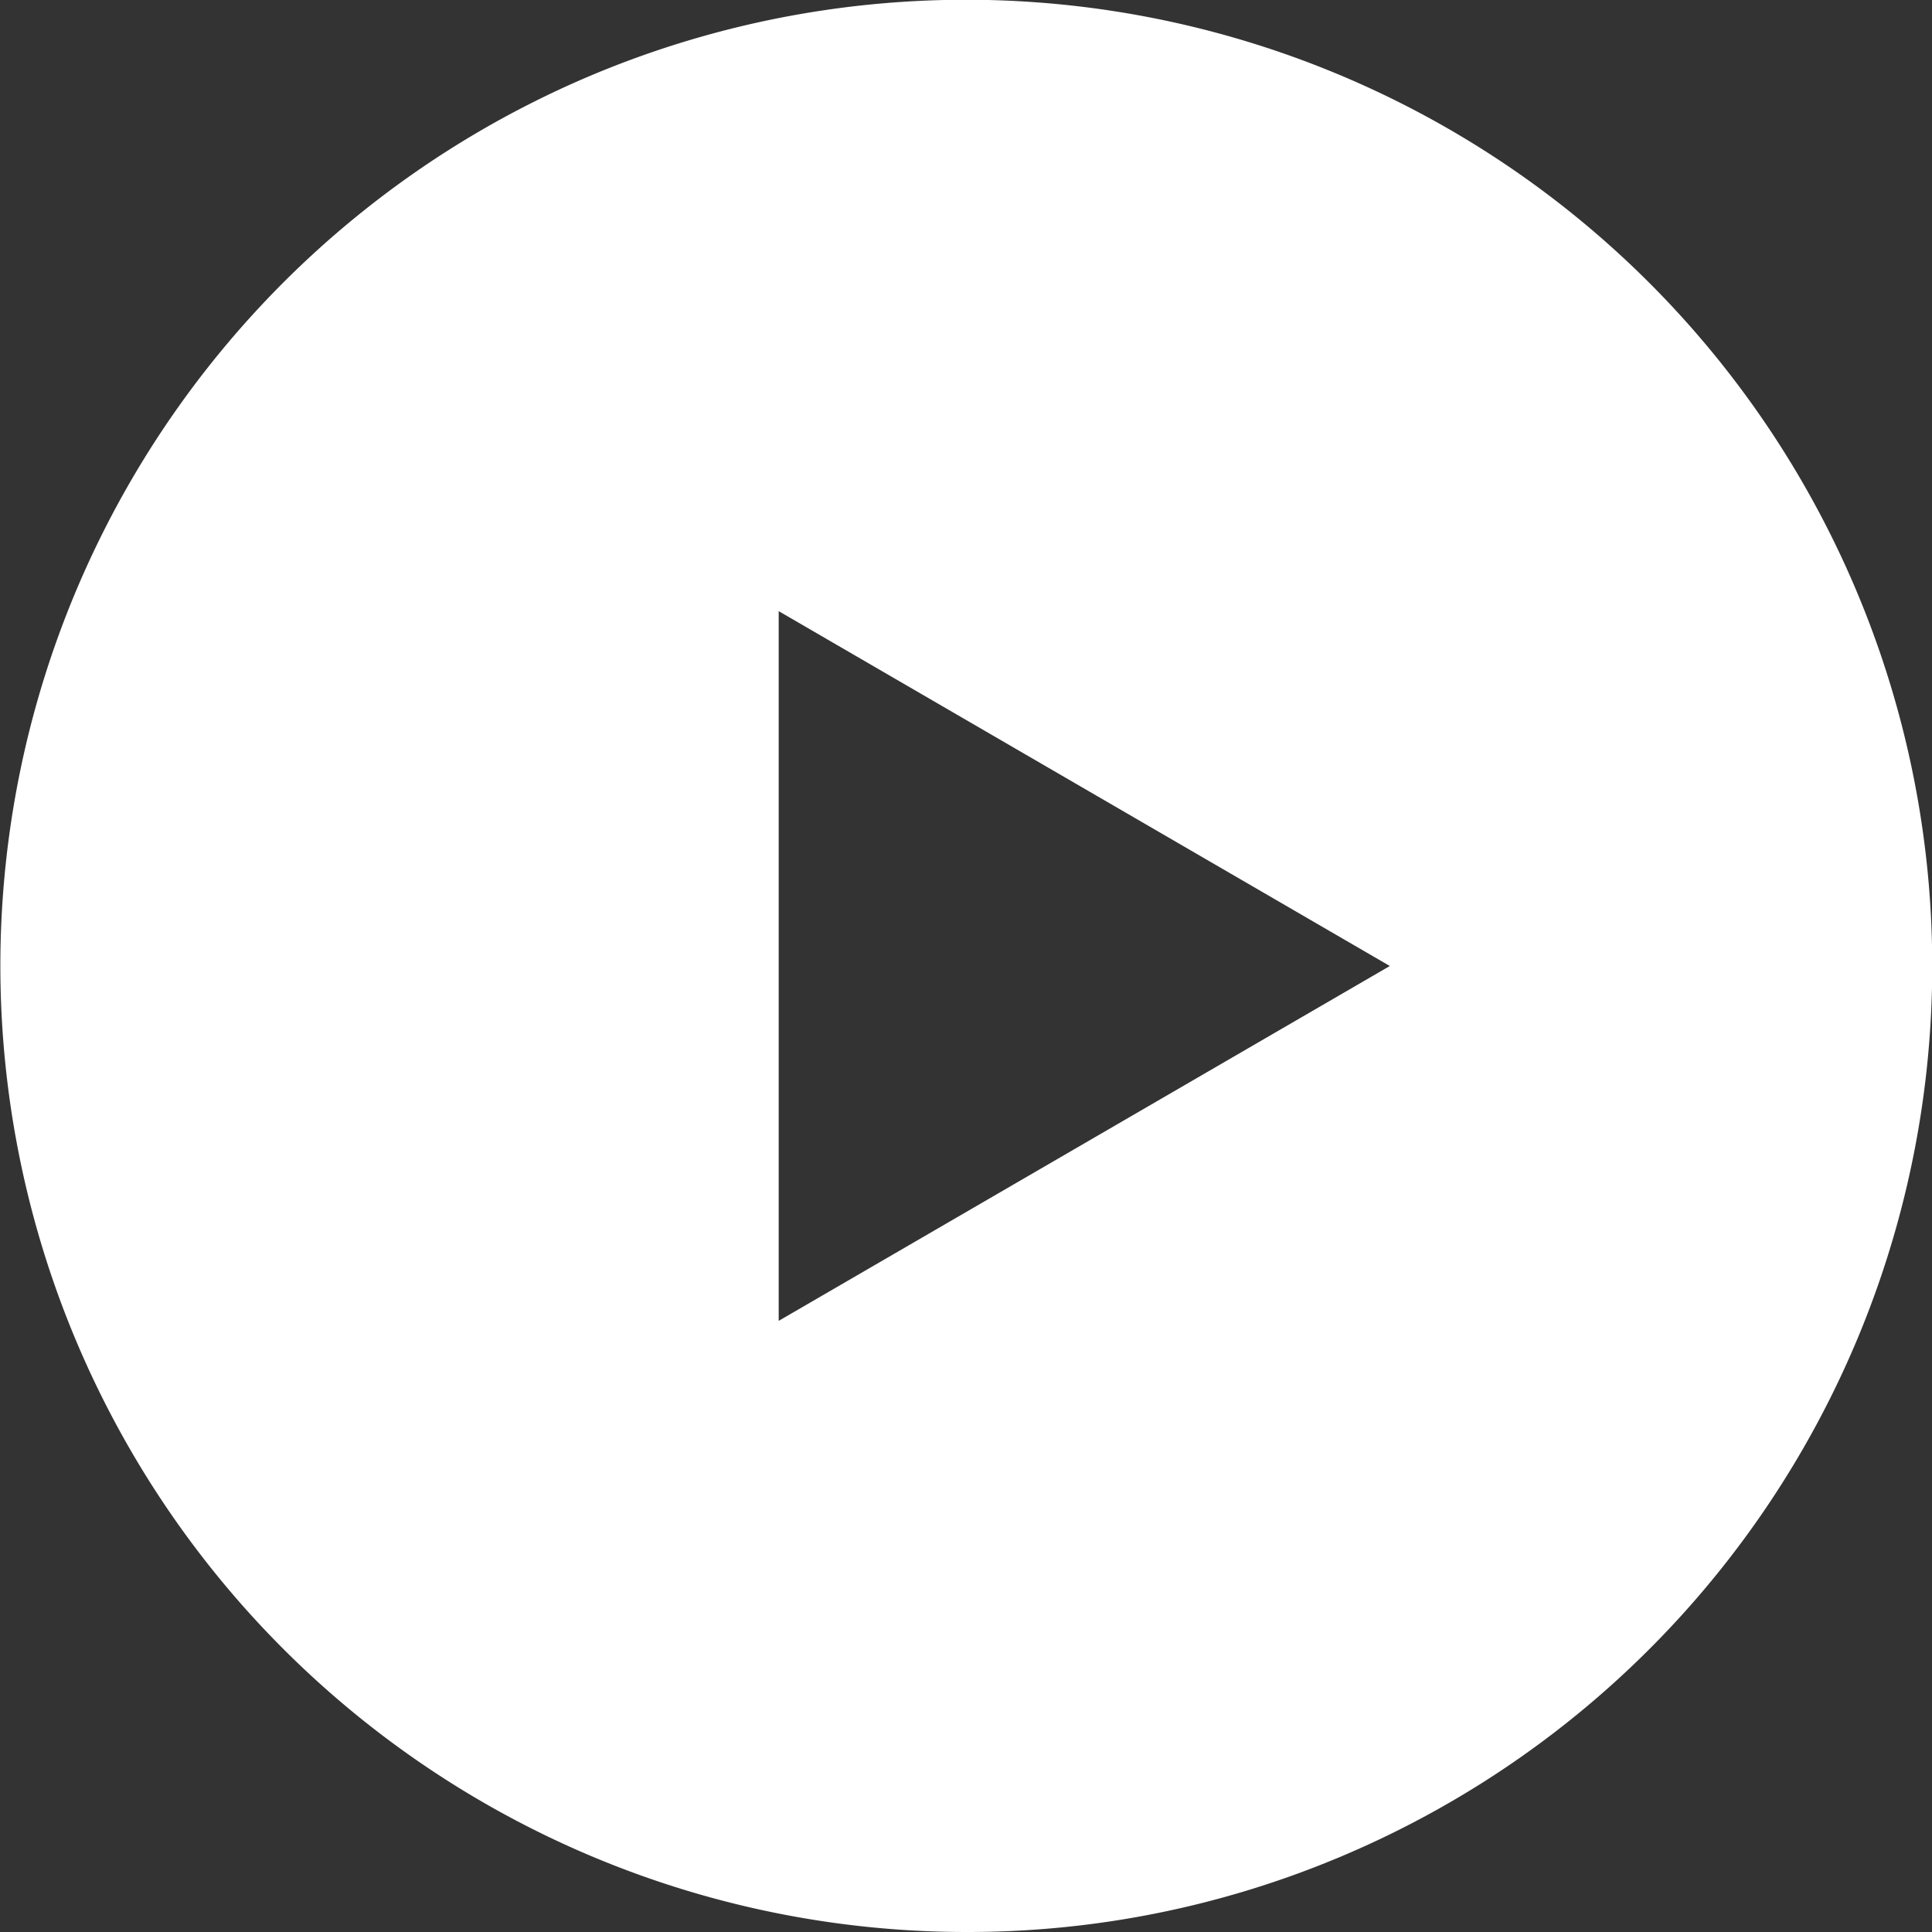 <svg xmlns="http://www.w3.org/2000/svg" width="98" height="98" viewBox="0 0 98 98">
  <rect x="0" y="0" width="98" height="98" fill="#333333" stroke="none"/>
  <path id="Subtraction_1" data-name="Subtraction 1" d="M49,98A49.013,49.013,0,0,1,29.927,3.851a49.013,49.013,0,0,1,38.146,90.3A48.707,48.707,0,0,1,49,98ZM39.5,31h0V67l31-18-31-18Z" transform="translate(-0.001)" fill="#fff"/>
</svg>
